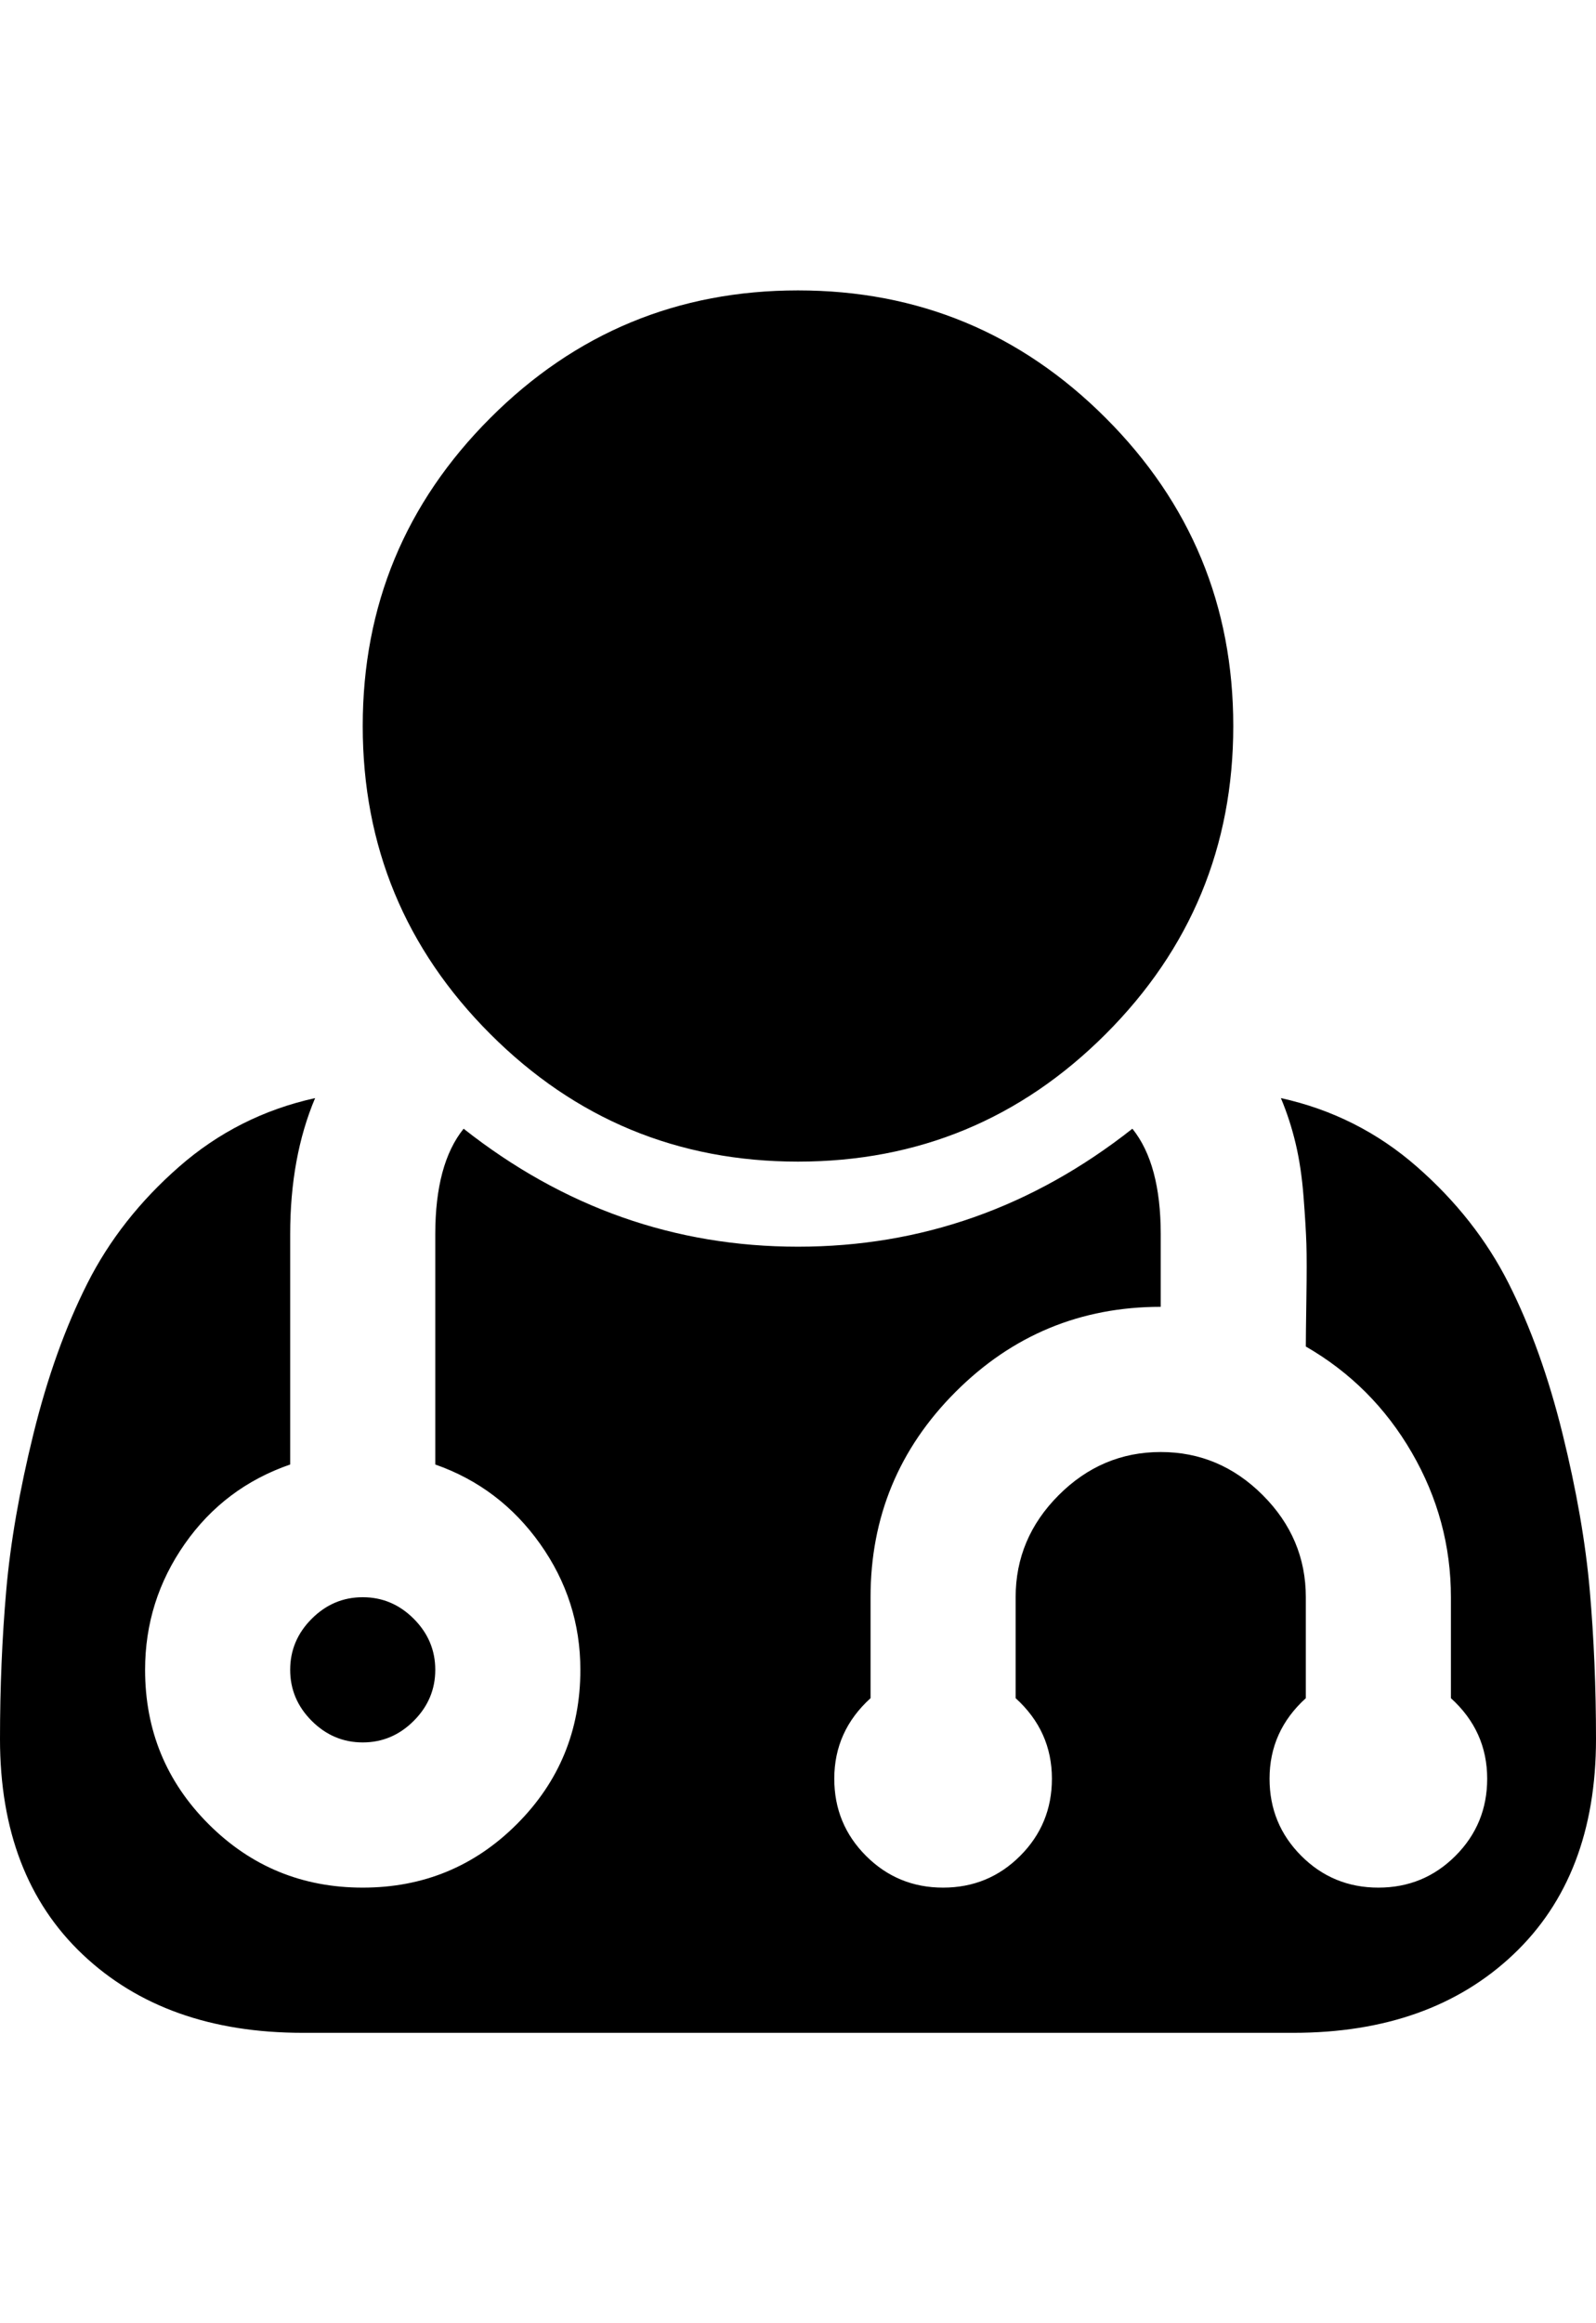 <?xml version="1.0" ?><svg contentScriptType="text/ecmascript" contentStyleType="text/css" enable-background="new 0 0 2048 2048" height="2048px" id="Layer_1" preserveAspectRatio="xMidYMid meet" version="1.1" viewBox="0.0 0 1408.0 2048" width="1408.0px" xml:space="preserve" xmlns="http://www.w3.org/2000/svg" xmlns:xlink="http://www.w3.org/1999/xlink" zoomAndPan="magnify"><path d="M384,1472c0,17.333-6.333,32.333-19,45s-27.667,19-45,19s-32.333-6.333-45-19s-19-27.667-19-45s6.333-32.333,19-45  s27.667-19,45-19s32.333,6.333,45,19S384,1454.667,384,1472z M1408,1533c0,80.667-24.333,144-73,190s-113.333,69-194,69H267  c-80.667,0-145.333-23-194-69S0,1613.667,0,1533c0-45.333,1.833-89,5.5-131s11.667-88,24-138s28.167-94.167,47.5-132.5  c19.333-38.333,46.333-72.667,81-103c34.667-30.333,74.667-50.5,120-60.5c-14.667,34.667-22,74.667-22,120v203  c-38.667,13.333-69.667,36.667-93,70s-35,70.333-35,111c0,53.333,18.667,98.667,56,136s82.667,56,136,56s98.667-18.667,136-56  s56-82.667,56-136c0-40.667-11.833-77.667-35.5-111s-54.5-56.667-92.5-70v-203c0-41.333,8.333-72.333,25-93  c88,69.333,186.333,104,295,104s207-34.667,295-104c16.667,20.667,25,51.667,25,93v64c-70.667,0-131,25-181,75s-75,110.333-75,181  v89c-21.333,19.333-32,43-32,71c0,26.667,9.333,49.333,28,68s41.333,28,68,28s49.333-9.333,68-28s28-41.333,28-68  c0-28-10.667-51.667-32-71v-89c0-34.667,12.667-64.667,38-90s55.333-38,90-38c34.667,0,64.667,12.667,90,38s38,55.333,38,90v89  c-21.333,19.333-32,43-32,71c0,26.667,9.333,49.333,28,68s41.333,28,68,28s49.333-9.333,68-28s28-41.333,28-68  c0-28-10.667-51.667-32-71v-89c0-45.333-11.5-87.833-34.5-127.5s-54.167-70.833-93.5-93.5c0-6.667,0.167-20.833,0.5-42.5  c0.333-21.667,0.333-37.667,0-48s-1.167-24.167-2.5-41.5s-3.667-33-7-47s-7.667-27.333-13-40c45.333,10,85.333,30.167,120,60.5  c34.667,30.333,61.667,64.667,81,103c19.333,38.333,35.167,82.5,47.5,132.5s20.333,96,24,138S1408,1487.667,1408,1533z M1088,640  c0,106-37.5,196.5-112.5,271.5S810,1024,704,1024s-196.5-37.5-271.5-112.5S320,746,320,640s37.5-196.5,112.5-271.5S598,256,704,256  s196.5,37.5,271.5,112.5S1088,534,1088,640z"/></svg>